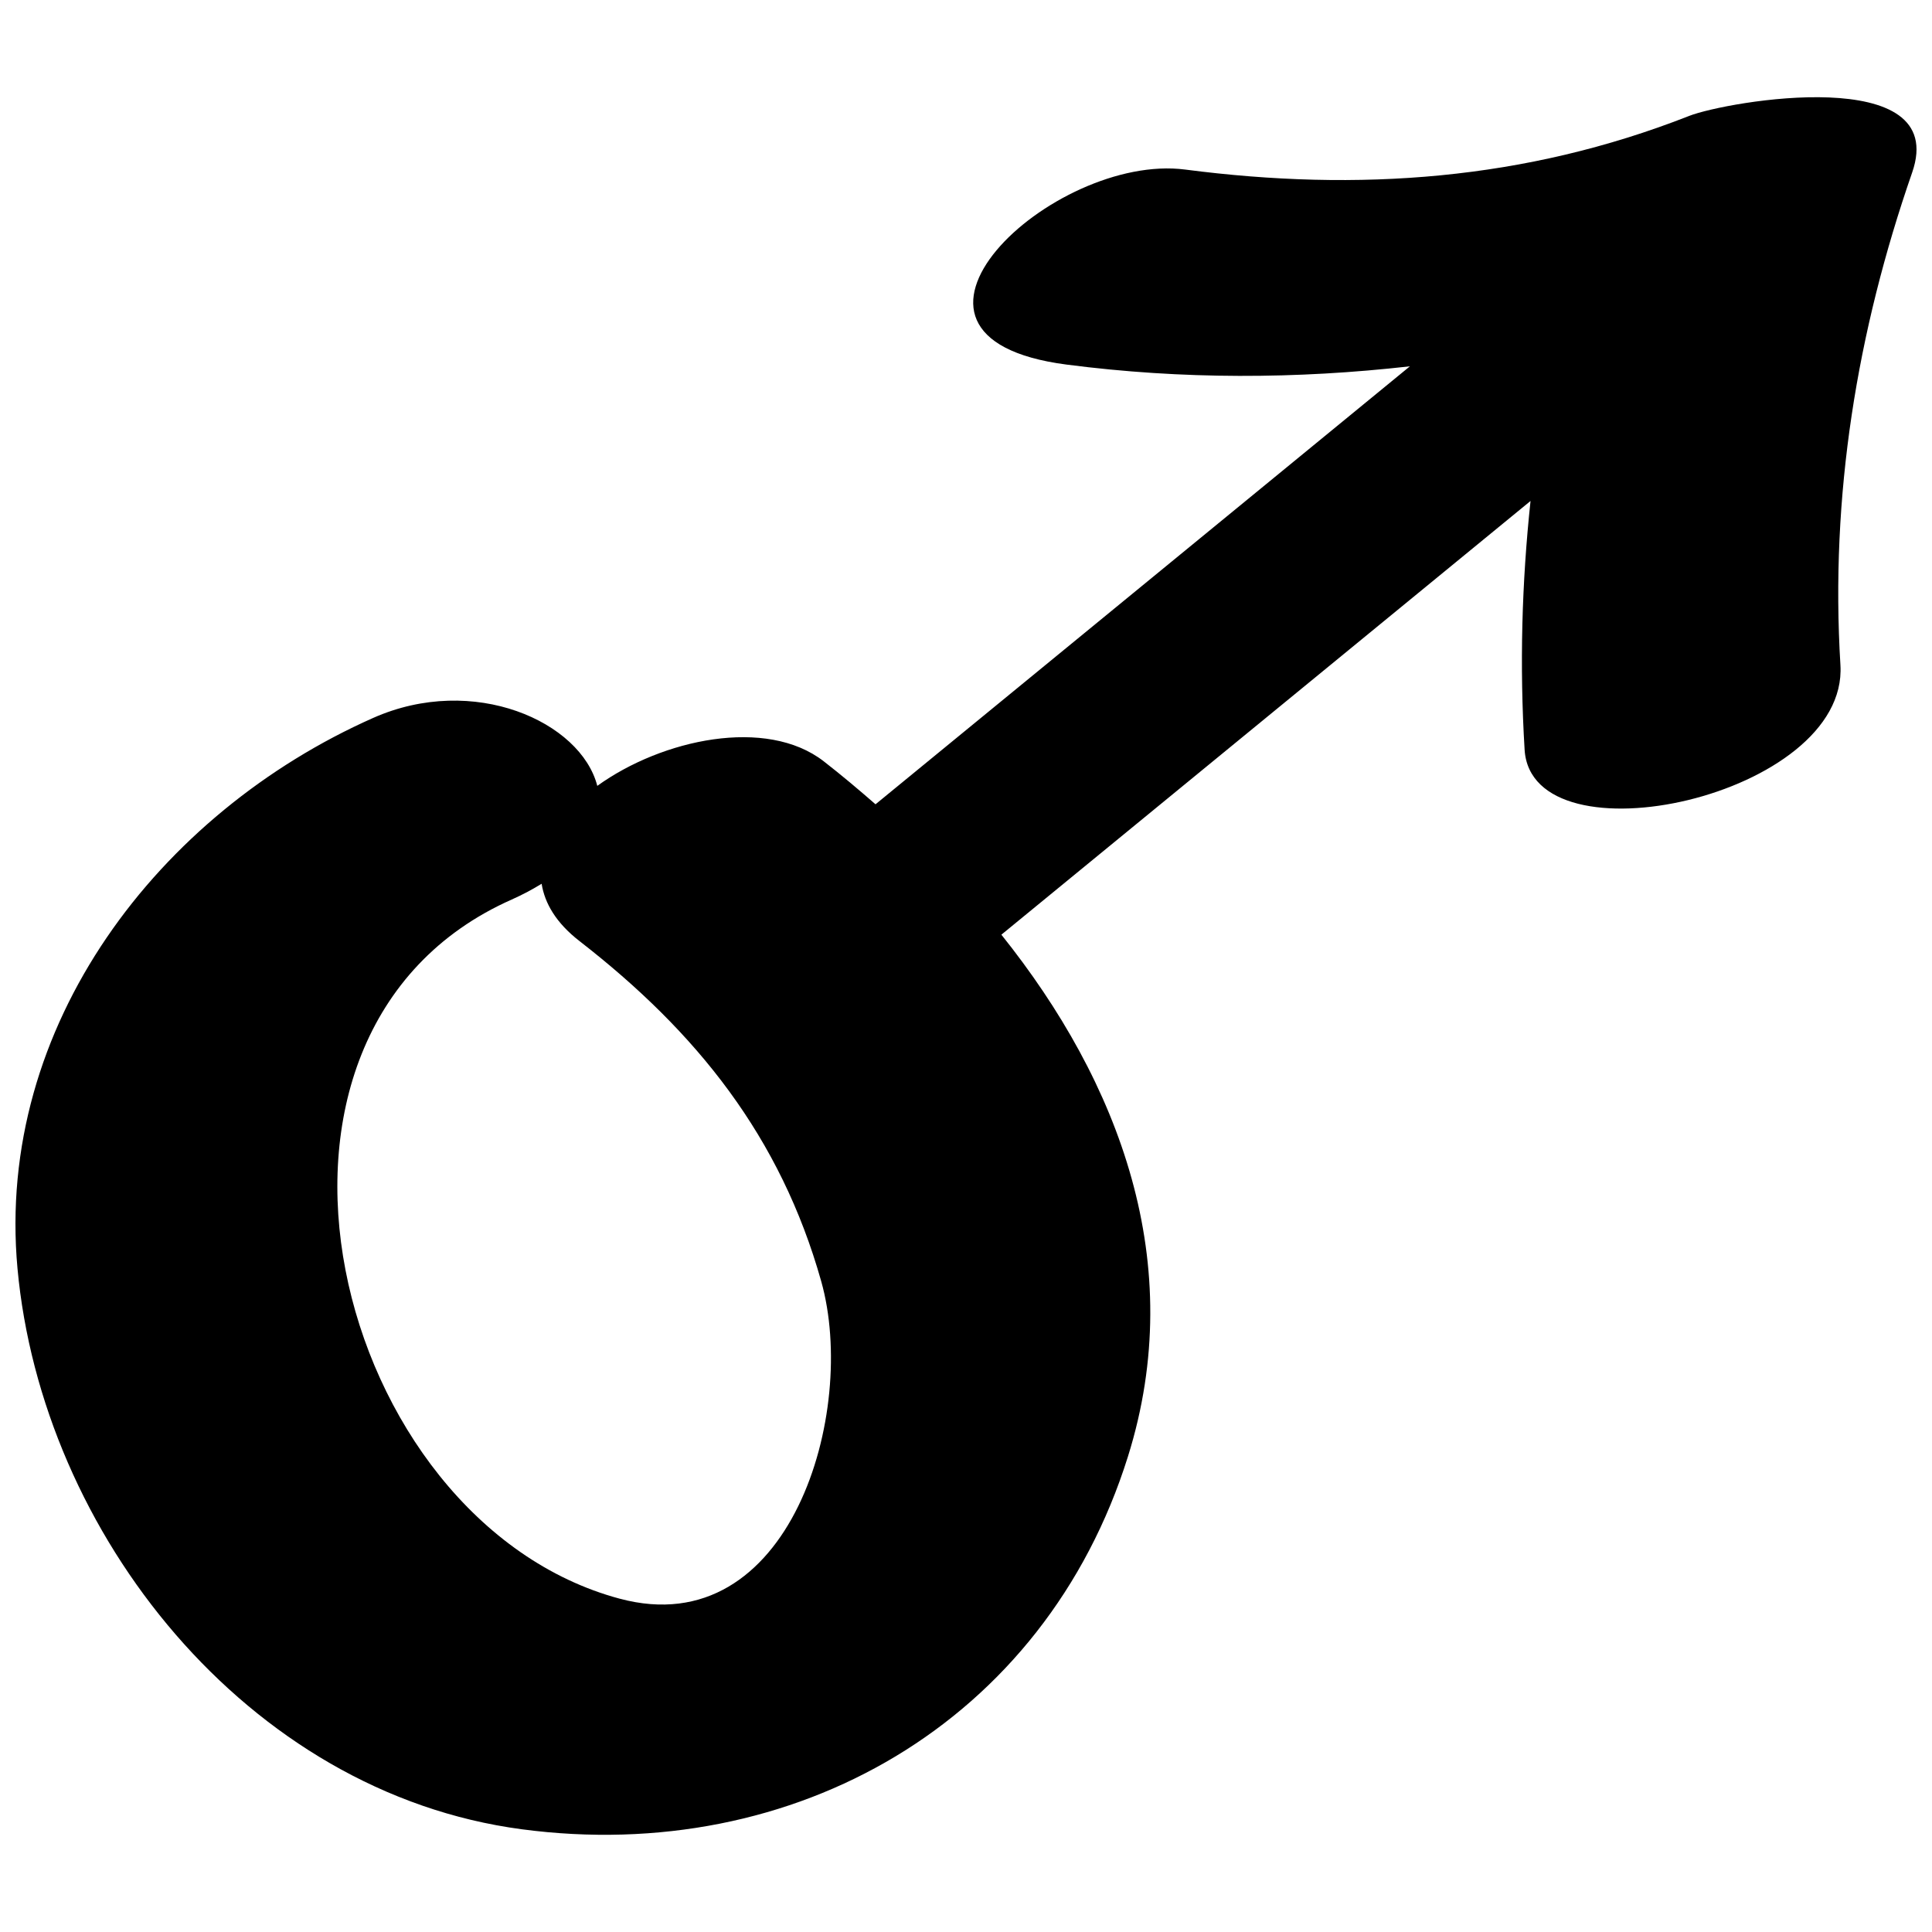 <?xml version="1.0" encoding="UTF-8"?>
<!-- Uploaded to: SVG Repo, www.svgrepo.com, Generator: SVG Repo Mixer Tools -->
<svg width="800px" height="800px" version="1.1" viewBox="144 144 512 512" xmlns="http://www.w3.org/2000/svg">
 <defs>
  <clipPath id="a">
   <path d="m148.09 169h503.81v462h-503.81z"/>
  </clipPath>
 </defs>
 <g clip-path="url(#a)">
  <path d="m591.57 174.75c-43.383 17.016-87.559 20.148-133.49 14.184-35.047-4.547-87.785 44.371-31.43 51.684 30.672 3.981 61.031 3.852 90.992 0.457-47.207 38.688-94.418 77.387-141.62 116.07-4.516-3.941-9.086-7.785-13.738-11.402-15.16-11.766-42.777-5.891-59.996 6.519-4.359-16.977-32.734-29.844-59.426-17.992-56.703 25.172-100.12 81.406-94.23 145.86 6.418 70.164 60.785 139 133.68 148.65 72.188 9.555 138.52-28.273 160.61-98.809 16.02-51.145-2.273-99.203-33.547-138.27 46.746-38.316 93.488-76.629 140.23-114.94-2.305 21.641-2.93 43.52-1.57 65.91 1.863 30.664 85.82 12.41 83.695-22.43-2.731-44.797 4.336-88.23 19.012-130.53 10.086-29.094-49.059-18.941-59.18-14.965zm-283.34 392.92c-76.07-20.402-108.16-149.98-28.629-185.28 2.992-1.328 5.574-2.738 7.934-4.184 0.828 5.156 3.789 10.344 10.059 15.207 31.145 24.184 53.254 51.871 64.039 90.156 9.754 34.625-8.199 96.223-53.402 84.098z"/>
 </g>
</svg>
